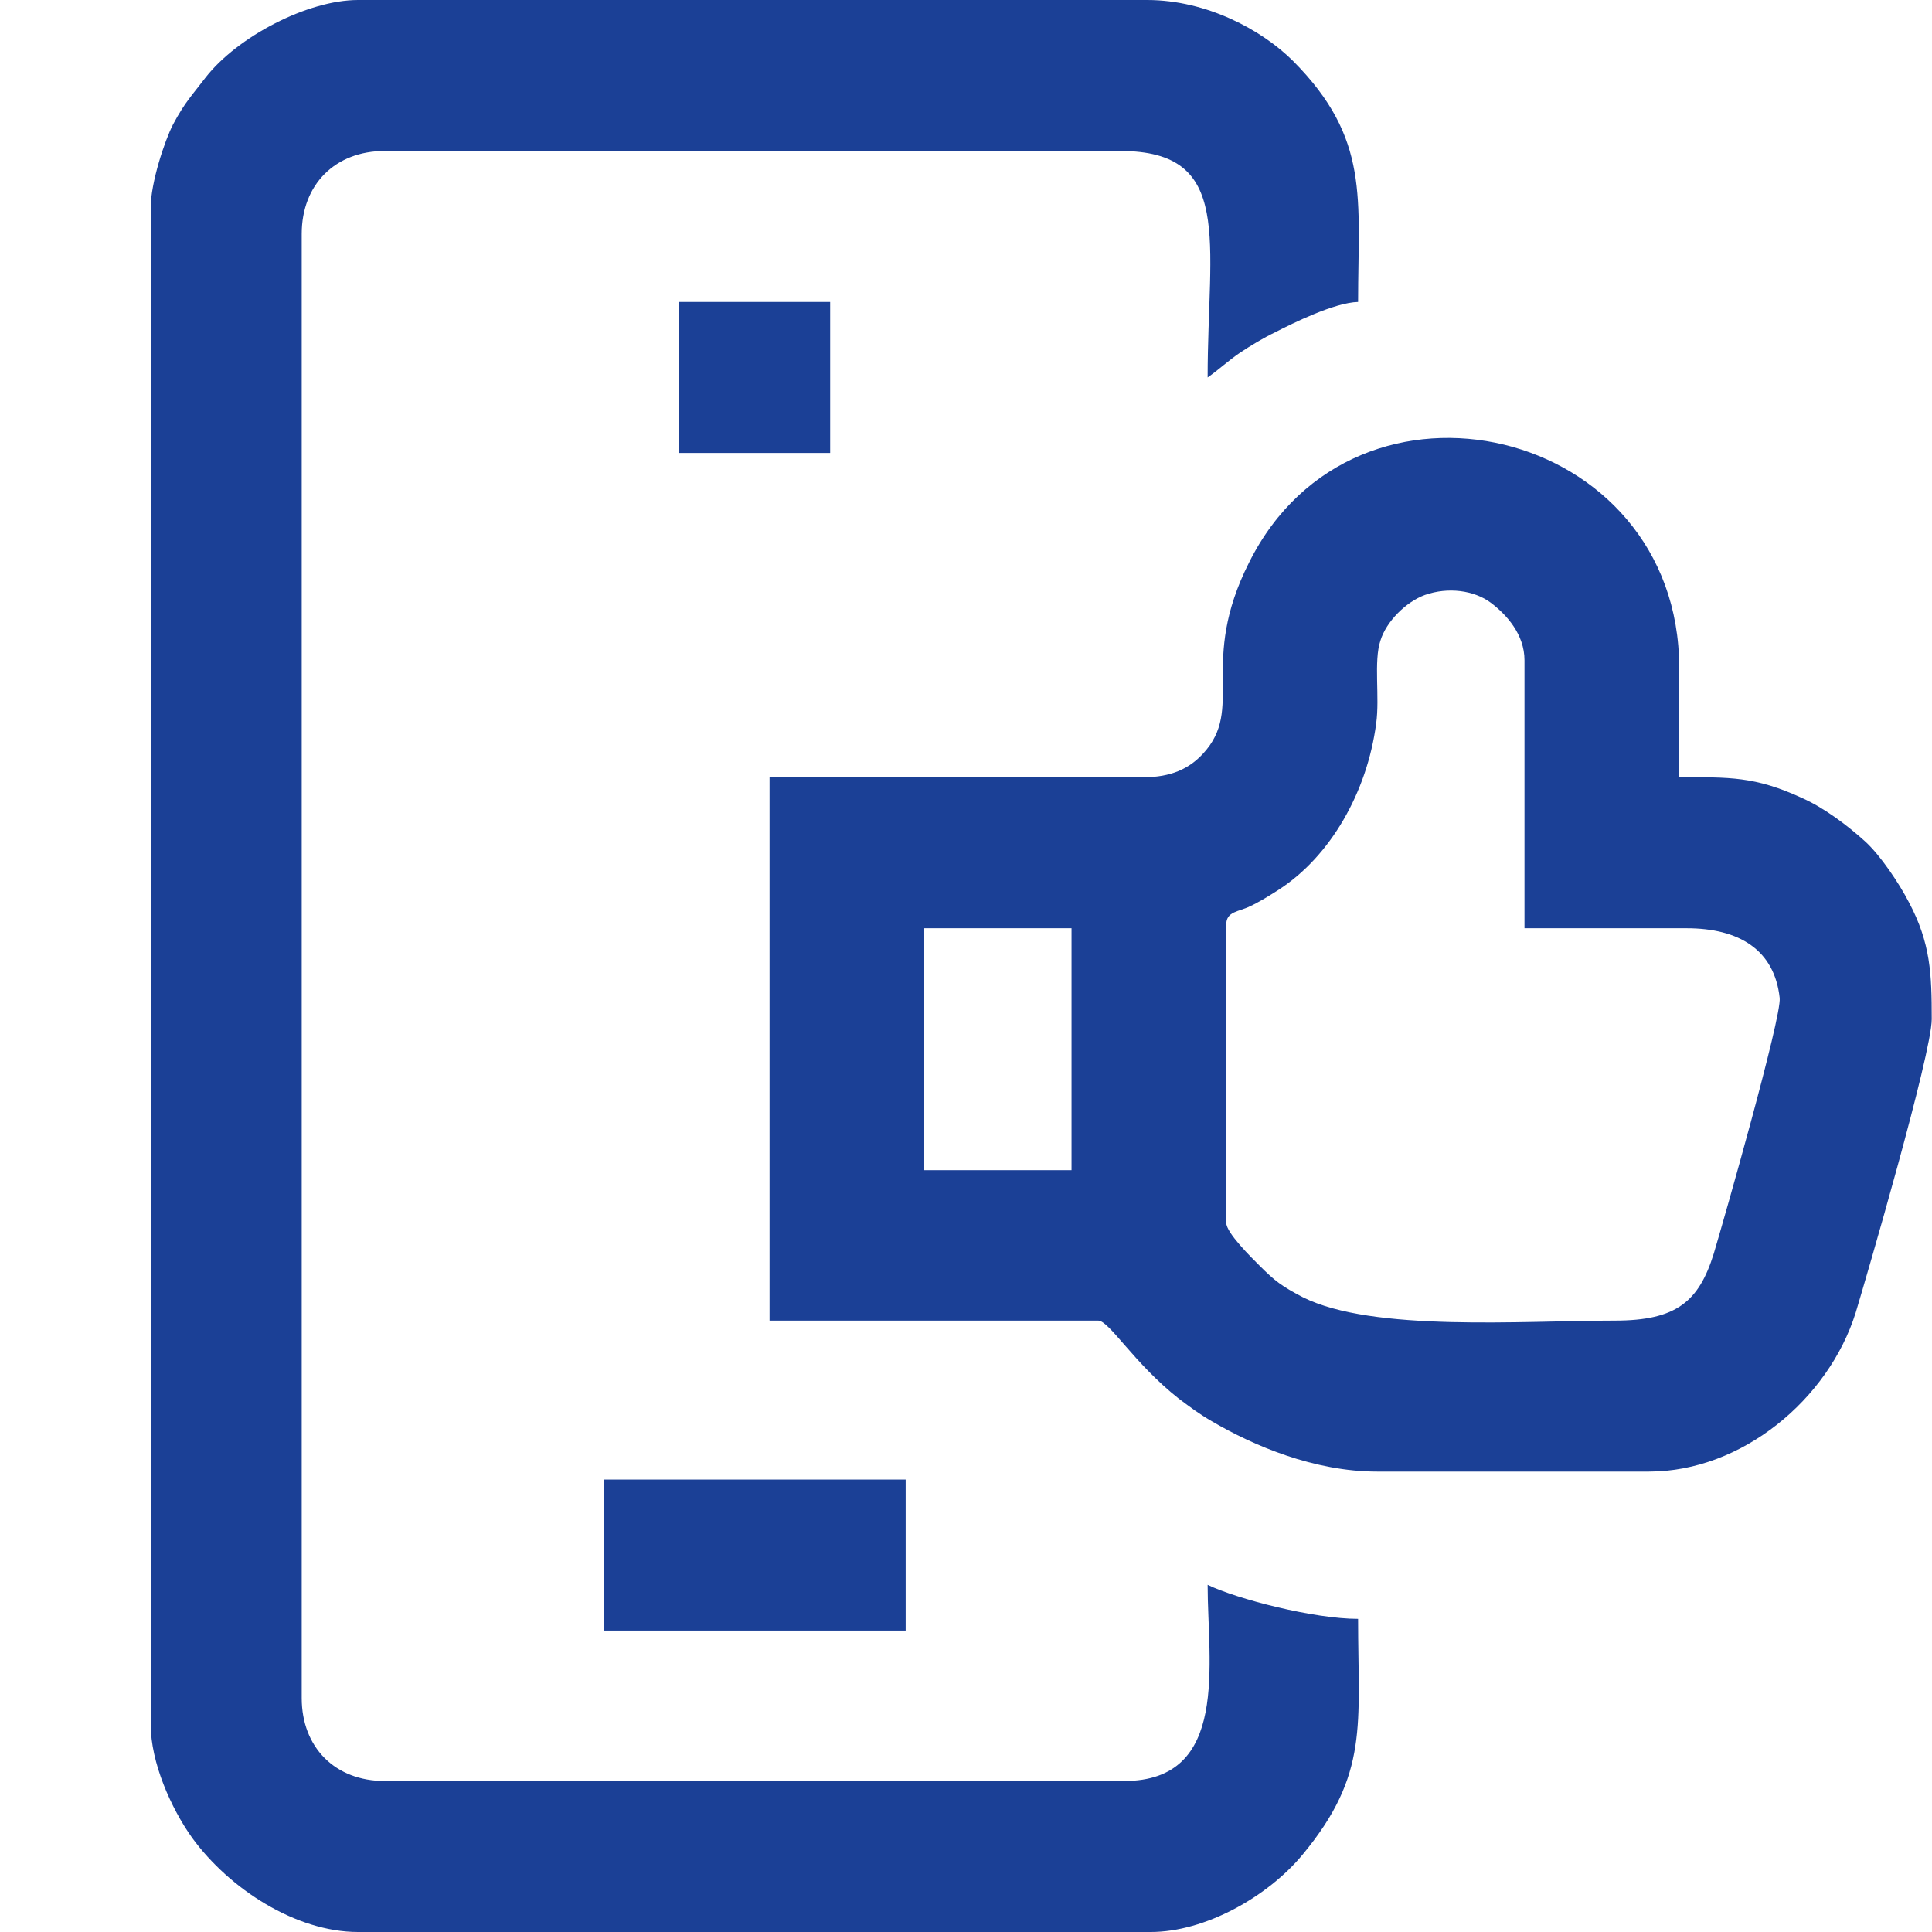 <?xml version="1.0" encoding="UTF-8"?>
<!DOCTYPE svg PUBLIC "-//W3C//DTD SVG 1.1//EN" "http://www.w3.org/Graphics/SVG/1.1/DTD/svg11.dtd">
<!-- Creator: CorelDRAW X8 -->
<svg xmlns="http://www.w3.org/2000/svg" xml:space="preserve" width="100px" height="100px" version="1.1" style="shape-rendering:geometricPrecision; text-rendering:geometricPrecision; image-rendering:optimizeQuality; fill-rule:evenodd; clip-rule:evenodd"
viewBox="0 0 3633 3634"
 xmlns:xlink="http://www.w3.org/1999/xlink">
 <defs>
  <style type="text/css">
   <![CDATA[
    .fil1 {fill:none}
    .fil0 {fill:#1B4096}
   ]]>
  </style>
 </defs>
 <g id="Warstwa_x0020_1">
  <g id="_1531178509552">
   <path class="fil0" d="M283 390l0 2854c0,71 38,157 78,213 70,96 195,177 312,177l1491 0c102,0 220,-66 286,-146 125,-151 104,-244 104,-443 -83,0 -227,-37 -283,-64 0,147 42,369 -157,369l-1391 0c-93,0 -156,-63 -156,-156l0 -2754c0,-93 63,-156 156,-156l1384 0c214,0 164,169 164,426 20,-14 37,-30 60,-46 21,-14 46,-29 67,-39 33,-17 112,-56 156,-57 0,-195 23,-307 -122,-453 -58,-58 -162,-115 -275,-115l-1484 0c-95,0 -227,69 -287,146 -25,33 -38,45 -61,88 -16,31 -42,110 -42,156z"/>
   <path class="fil0" d="M1738 1746l277 0 0 455 -277 0 0 -455zm1299 738c-174,0 -455,22 -587,-44 -40,-21 -52,-30 -82,-60 -14,-14 -62,-61 -62,-80l0 -561c0,-25 24,-24 44,-34 16,-7 40,-22 54,-31 98,-63 167,-184 184,-313 7,-50 -5,-117 8,-156 11,-36 48,-73 84,-86 43,-15 92,-9 124,15 29,22 63,59 63,108l0 504 305 0c98,0 165,40 175,131 4,36 -106,421 -124,481 -28,90 -70,126 -186,126zm-887 -1022l-703 0 0 1022 618 0c21,0 67,80 152,147 23,17 37,28 63,43 77,45 191,94 310,94l511 0c175,0 338,-136 389,-299 19,-63 143,-487 143,-552 0,-85 -2,-143 -43,-220 -18,-35 -54,-89 -83,-115 -32,-29 -77,-63 -118,-81 -89,-41 -136,-39 -231,-39l0 -206c0,-454 -609,-599 -809,-198 -96,190 -7,274 -87,360 -26,28 -60,44 -112,44z"/>
   <polygon class="fil0" points="1135,3067 1703,3067 1703,2783 1135,2783 "/>
   <polygon class="fil0" points="1277,852 1561,852 1561,568 1277,568 "/>
  </g>
  <rect class="fil1" y="1341" width="3633" height="1045"/>
 </g>
</svg>
